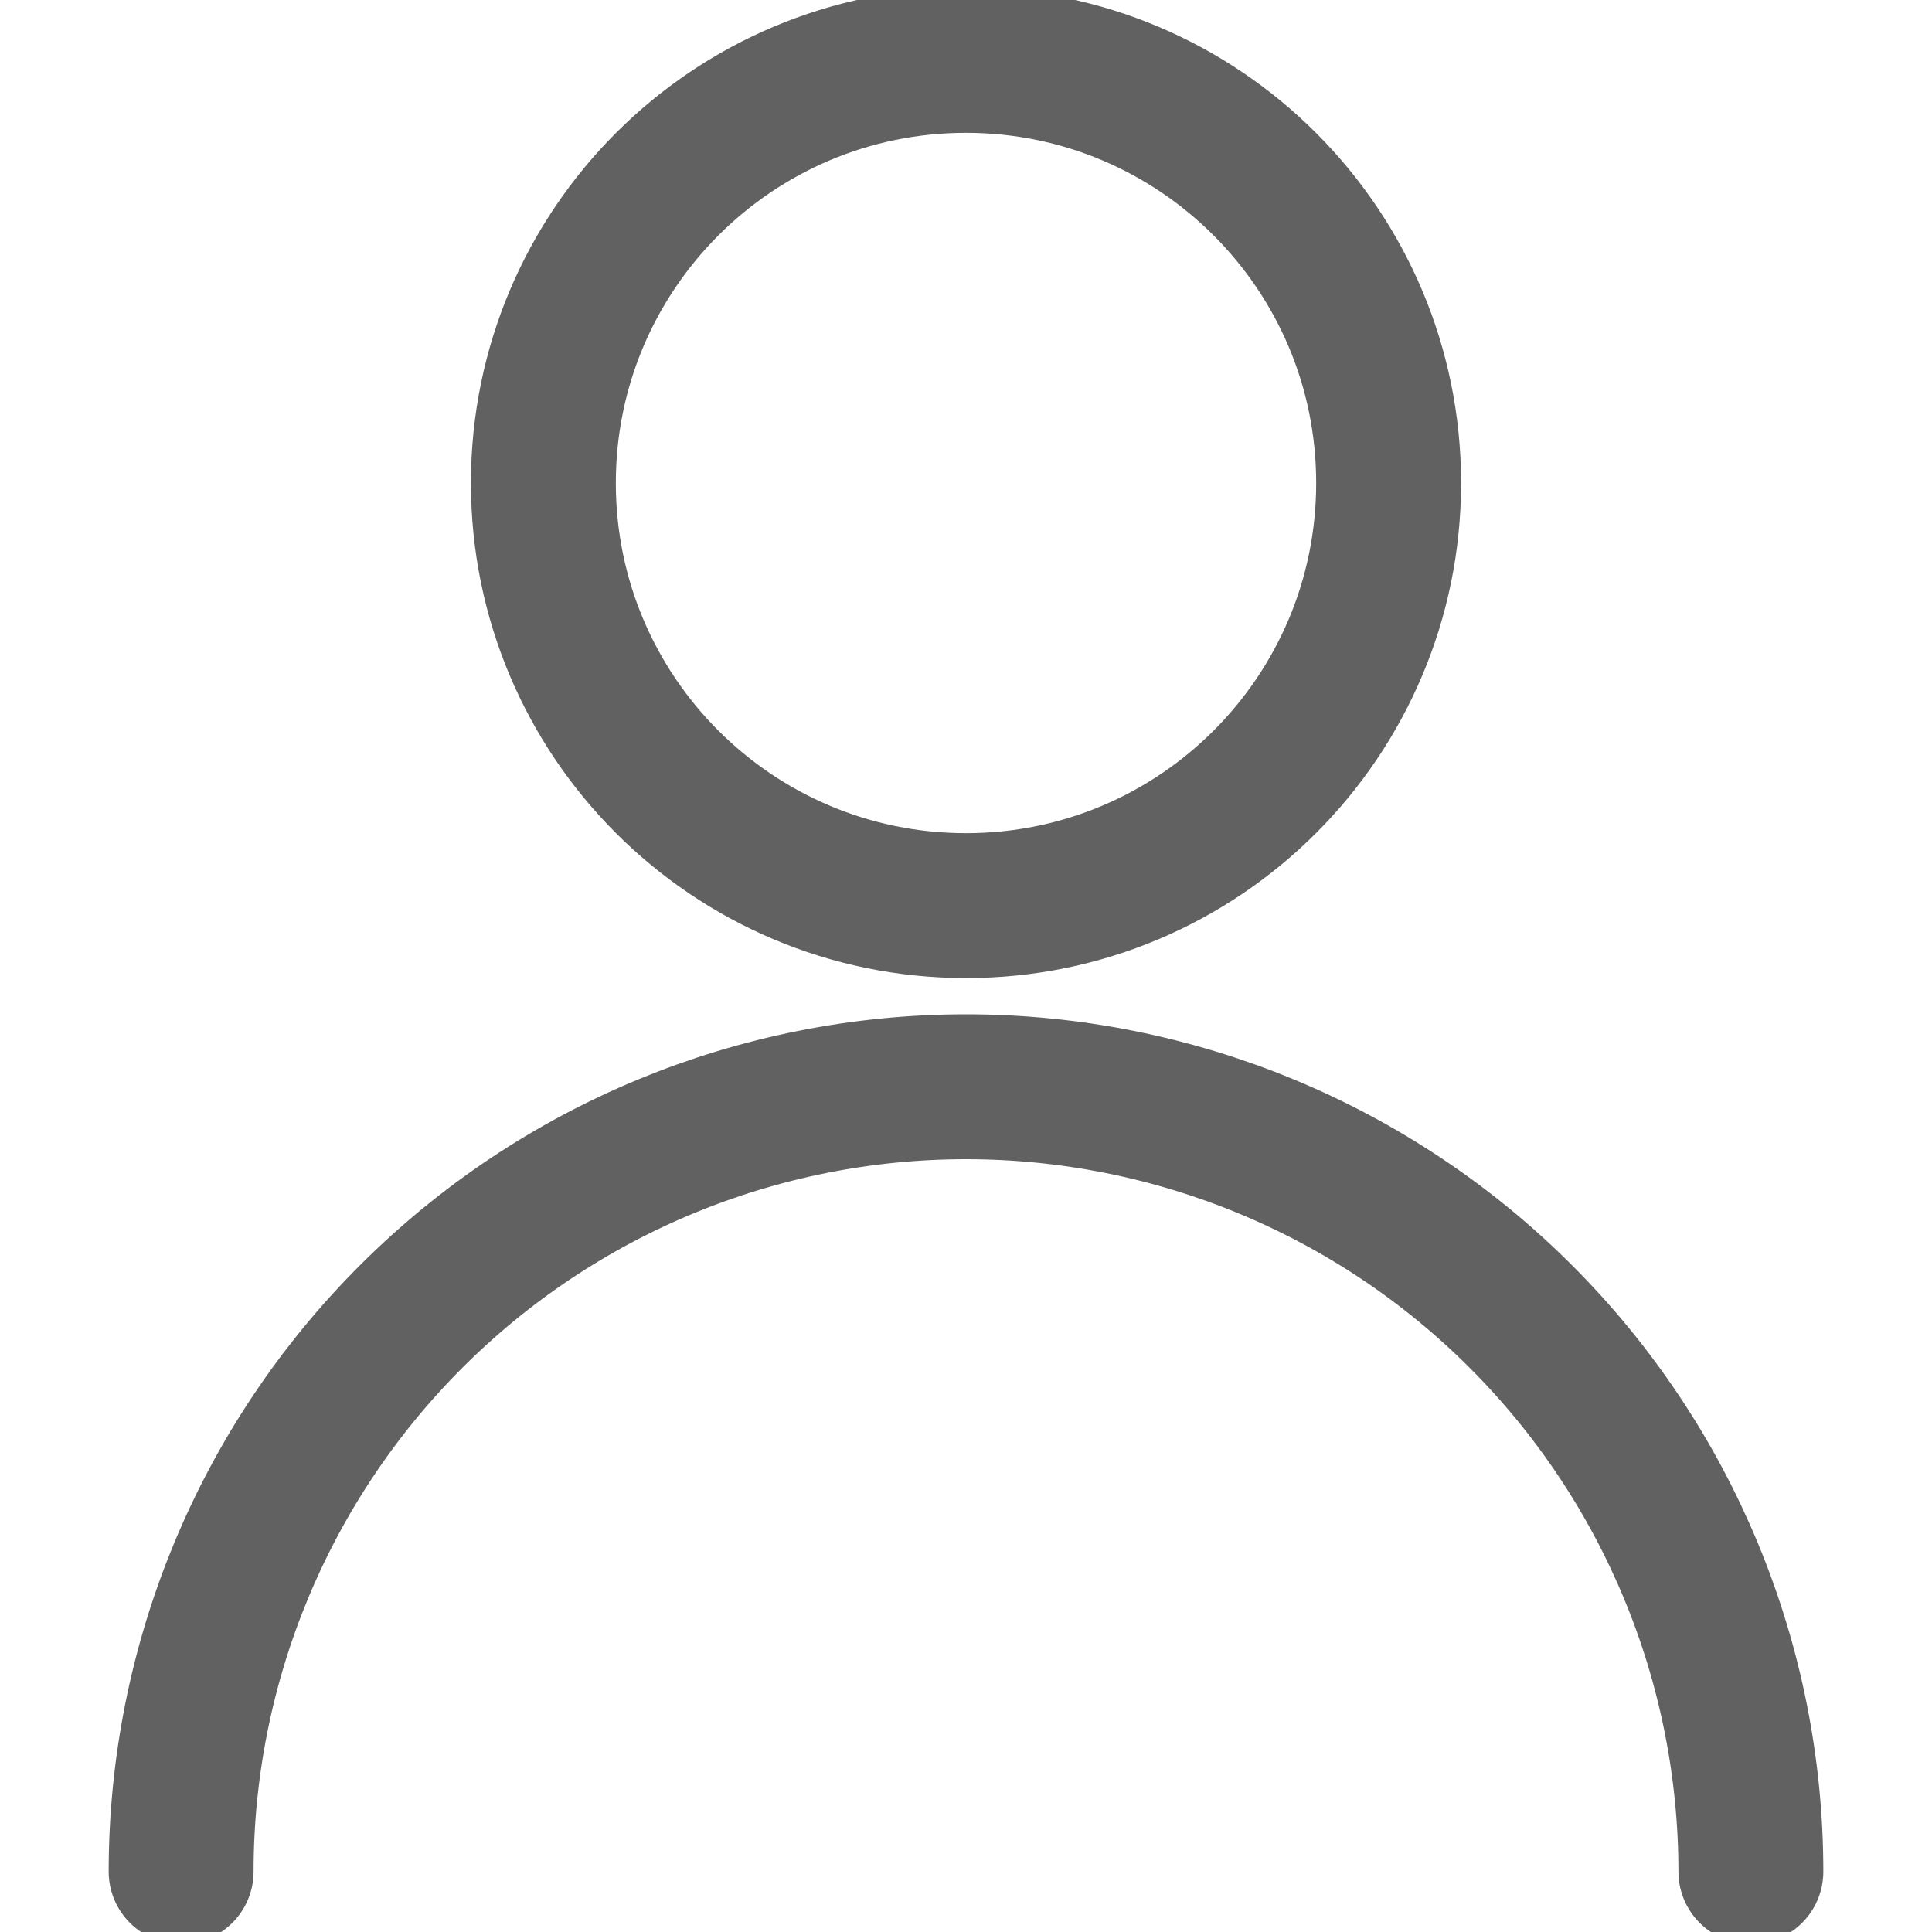 <svg width="20" height="20" viewBox="0 0 20 20" fill="none" xmlns="http://www.w3.org/2000/svg">
<g clip-path="url(#clip0)">
<path d="M10 9.375C12.416 9.375 14.375 7.417 14.375 5C14.375 2.584 12.416 0.625 10 0.625C7.584 0.625 5.625 2.584 5.625 5C5.625 7.417 7.584 9.375 10 9.375Z" stroke="#616161" stroke-width="1.5" stroke-linecap="round" stroke-linejoin="round"/>
<path d="M1.875 19.375C1.875 17.221 2.731 15.154 4.255 13.63C5.778 12.106 7.845 11.25 10 11.25C12.155 11.25 14.222 12.106 15.745 13.63C17.269 15.154 18.125 17.221 18.125 19.375" stroke="#616161" stroke-width="1.5" stroke-linecap="round" stroke-linejoin="round"/>
</g>
<defs>
<clipPath id="clip0">
<rect width="20" height="20" fill="white" transform="translate(0 0)"/>
</clipPath>
</defs>
</svg>
